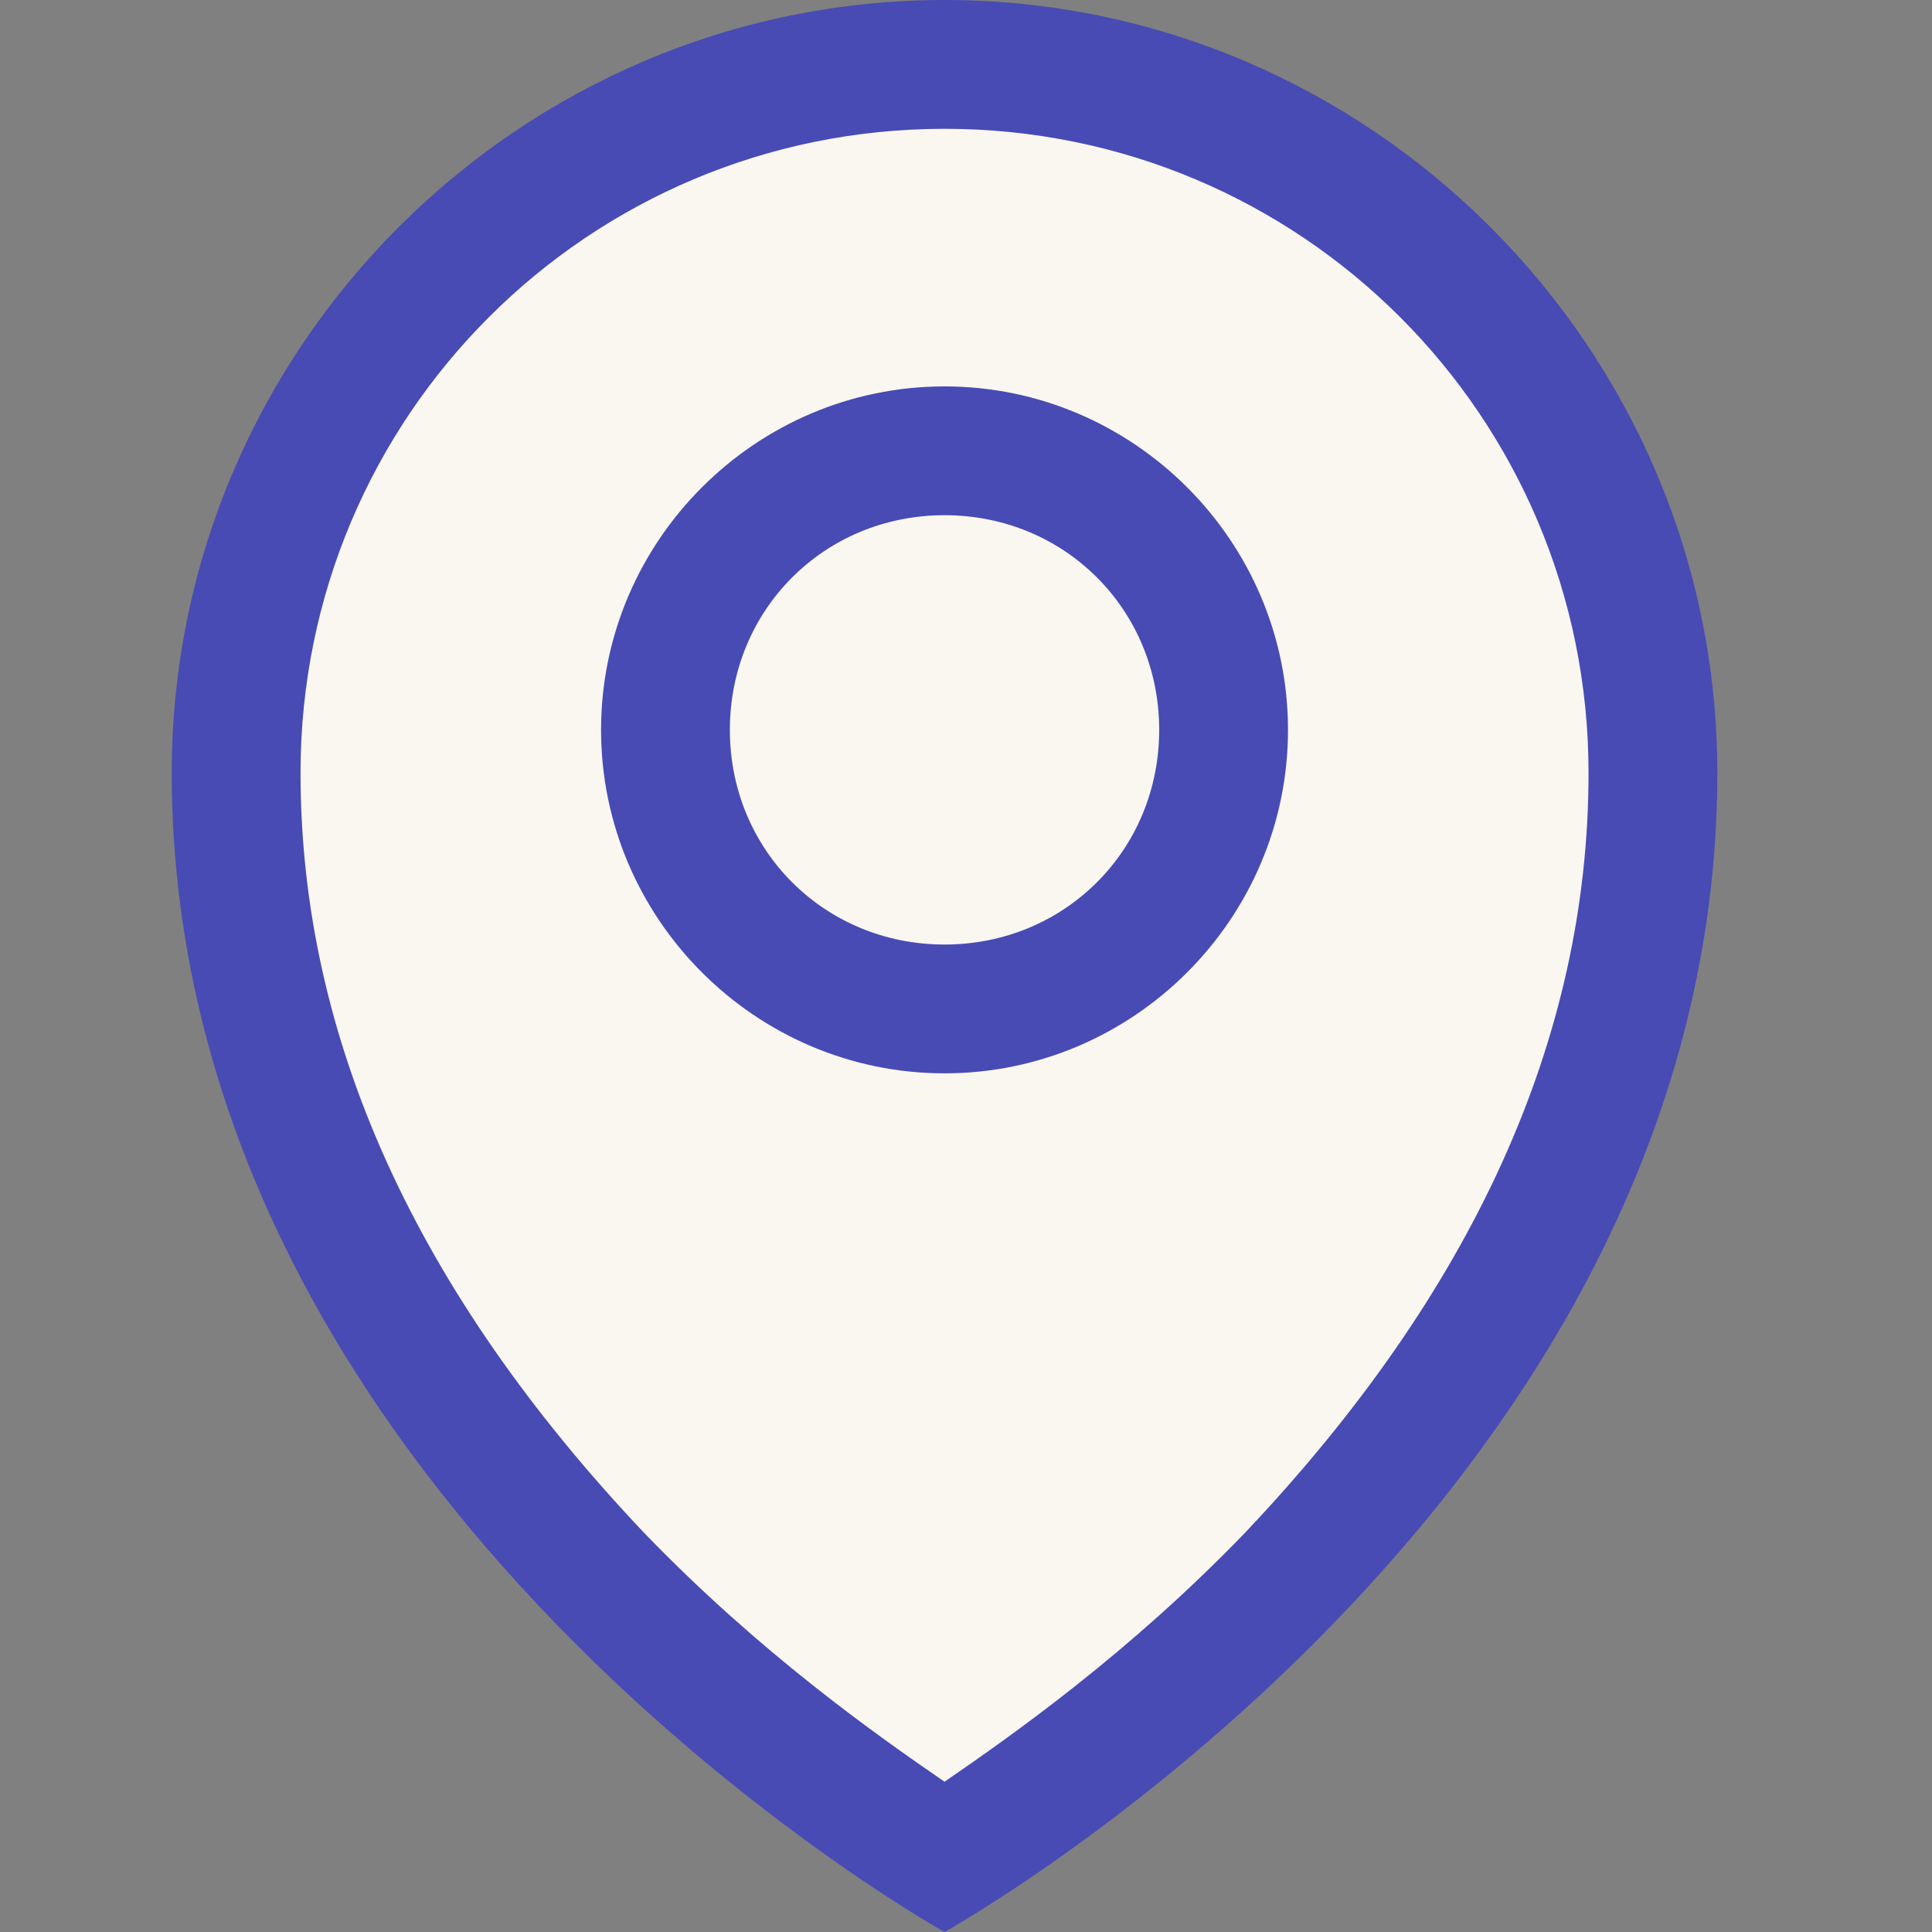 <?xml version="1.0" encoding="UTF-8"?> <!-- Generator: Adobe Illustrator 25.0.1, SVG Export Plug-In . SVG Version: 6.00 Build 0) --> <svg xmlns="http://www.w3.org/2000/svg" xmlns:xlink="http://www.w3.org/1999/xlink" version="1.1" id="Layer_1" x="0px" y="0px" viewBox="0 0 45 45" style="enable-background:new 0 0 45 45;" xml:space="preserve"><rect x="0" y="0" width="45" height="45" fill="#808080" stroke="none"/> <style type="text/css"> .st0{fill:#F9F7EF;} .st1{fill:#484BB4;} </style> <g> <path class="st0" d="M22,43.2C18.7,41.2,5.5,32,5.5,18C5.5,8.9,12.9,1.5,22,1.5c9.1,0,16.5,7.4,16.5,16.5 C38.5,32,25.3,41.2,22,43.2z"></path> <path class="st1" d="M22,3c8.3,0,15,6.7,15,15c0,6.2-2.7,12.1-8,17.7c-2.7,2.8-5.4,4.7-7,5.8c-1.6-1.1-4.3-3-7-5.8 C9.7,30.1,7,24.2,7,18C7,9.7,13.7,3,22,3 M22,0C12.1,0,4,8.1,4,18c0,17,18,27,18,27s18-10,18-27C40,8.1,31.9,0,22,0L22,0z"></path> </g> <g> <circle class="st0" cx="22" cy="17" r="6.5"></circle> <path class="st1" d="M22,12c2.8,0,5,2.2,5,5s-2.2,5-5,5s-5-2.2-5-5S19.2,12,22,12 M22,9c-4.4,0-8,3.6-8,8s3.6,8,8,8s8-3.6,8-8 S26.4,9,22,9L22,9z"></path> </g> </svg> 
